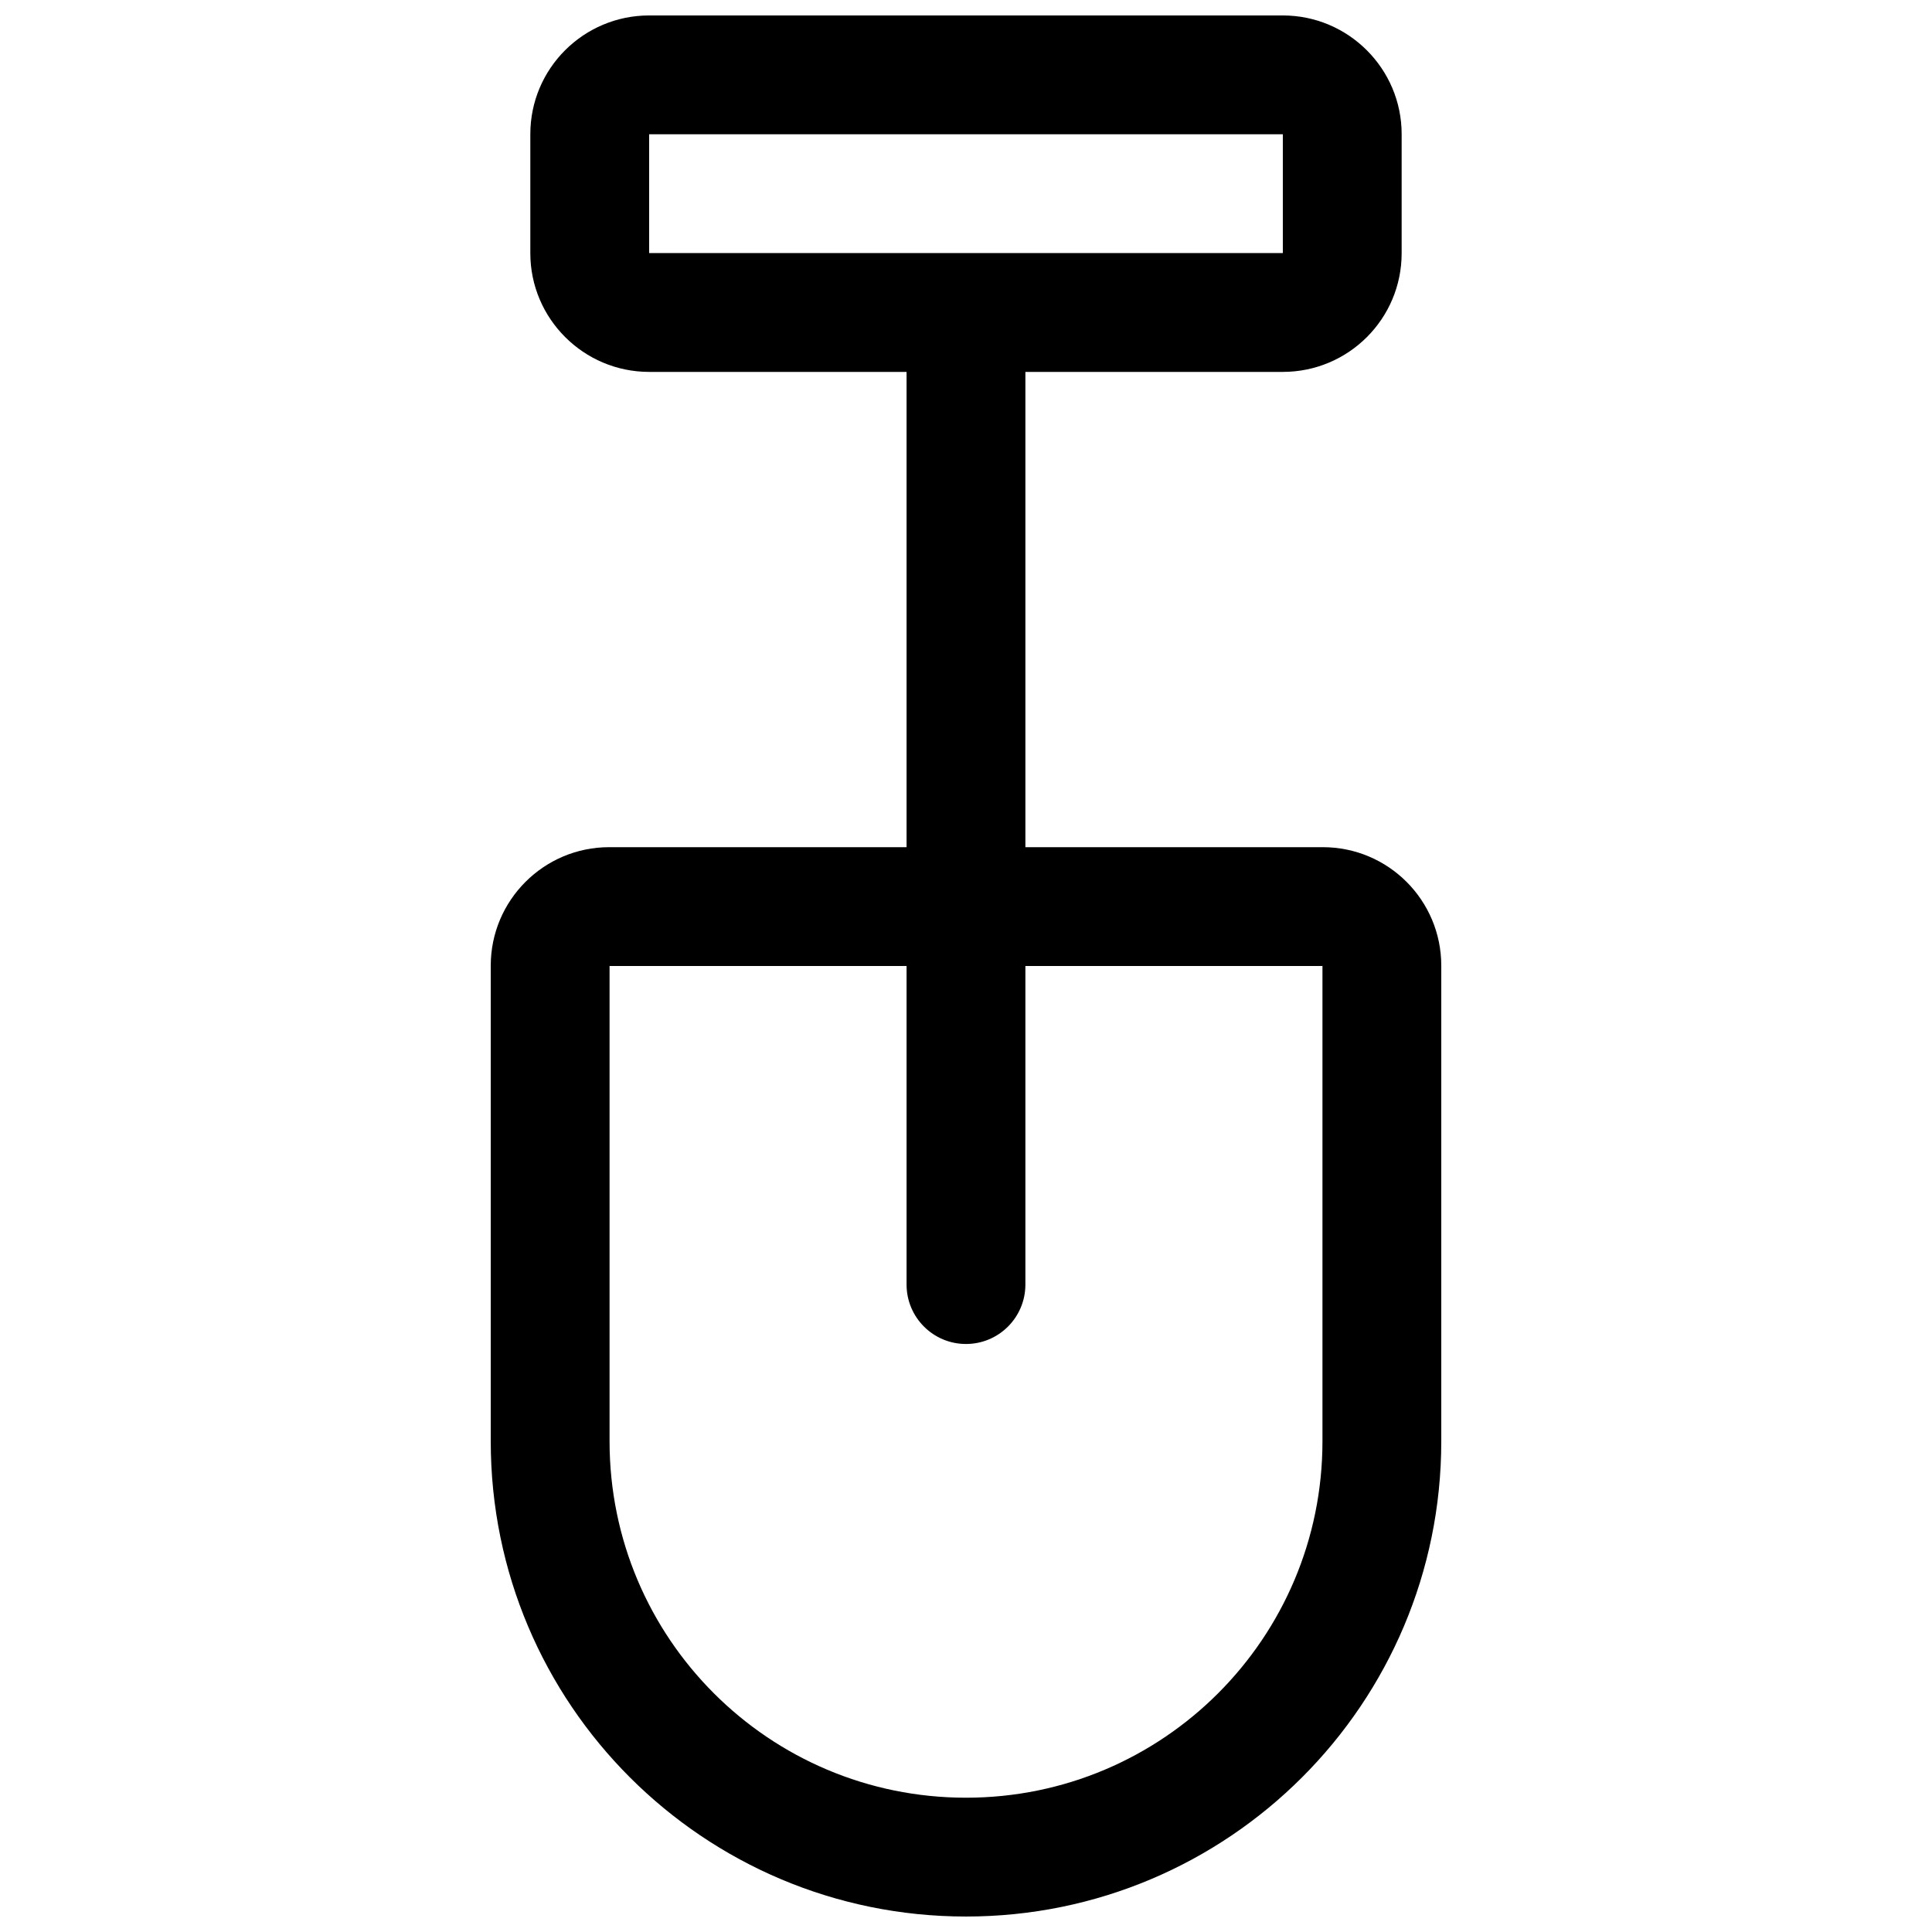 <?xml version="1.0" encoding="UTF-8"?>
<!-- Uploaded to: SVG Repo, www.svgrepo.com, Generator: SVG Repo Mixer Tools -->
<svg width="800px" height="800px" version="1.1" viewBox="144 144 512 512" xmlns="http://www.w3.org/2000/svg">
 <defs>
  <clipPath id="b">
   <path d="m284 148.09h232v94.906h-232z"/>
  </clipPath>
  <clipPath id="a">
   <path d="m274 368h252v283.9h-252z"/>
  </clipPath>
 </defs>
 <g clip-path="url(#b)">
  <path d="m316.03 179.55v31.551c0-0.059 0.023-0.031 0.012-0.031h167.91c0.02 0 0.012 0.008 0.012 0.031v-31.551c0 0.055-0.023 0.031-0.012 0.031h-167.91c-0.02 0-0.012-0.008-0.012-0.031zm-31.488 0c0-17.375 14.098-31.457 31.5-31.457h167.91c17.398 0 31.5 14.141 31.5 31.457v31.551c0 17.375-14.094 31.457-31.5 31.457h-167.91c-17.398 0-31.5-14.145-31.5-31.457z" fill-rule="evenodd"/>
 </g>
 <path d="m384.25 230.98v137.99h31.488v-137.99z" fill-rule="evenodd"/>
 <path d="m384.25 388.42v96.004c0 8.695 7.051 15.746 15.746 15.746s15.742-7.051 15.742-15.746v-96.004c0-8.695-7.047-15.742-15.742-15.742s-15.746 7.047-15.746 15.742z" fill-rule="evenodd"/>
 <g clip-path="url(#a)">
  <path d="m305.54 399.92v126.03c0 52.207 42.27 94.461 94.465 94.461 52.18 0 94.461-42.285 94.461-94.461v-126.03c0 0.035 0.043 0.078 0.094 0.078h-189.11c0.066 0 0.094-0.027 0.094-0.078zm-31.488 0c0-17.348 14.082-31.41 31.395-31.41h189.11c17.34 0 31.395 14.051 31.395 31.41v126.03c0 69.559-56.375 125.95-125.95 125.95-69.562 0-125.95-56.328-125.95-125.95z" fill-rule="evenodd"/>
 </g>
</svg>